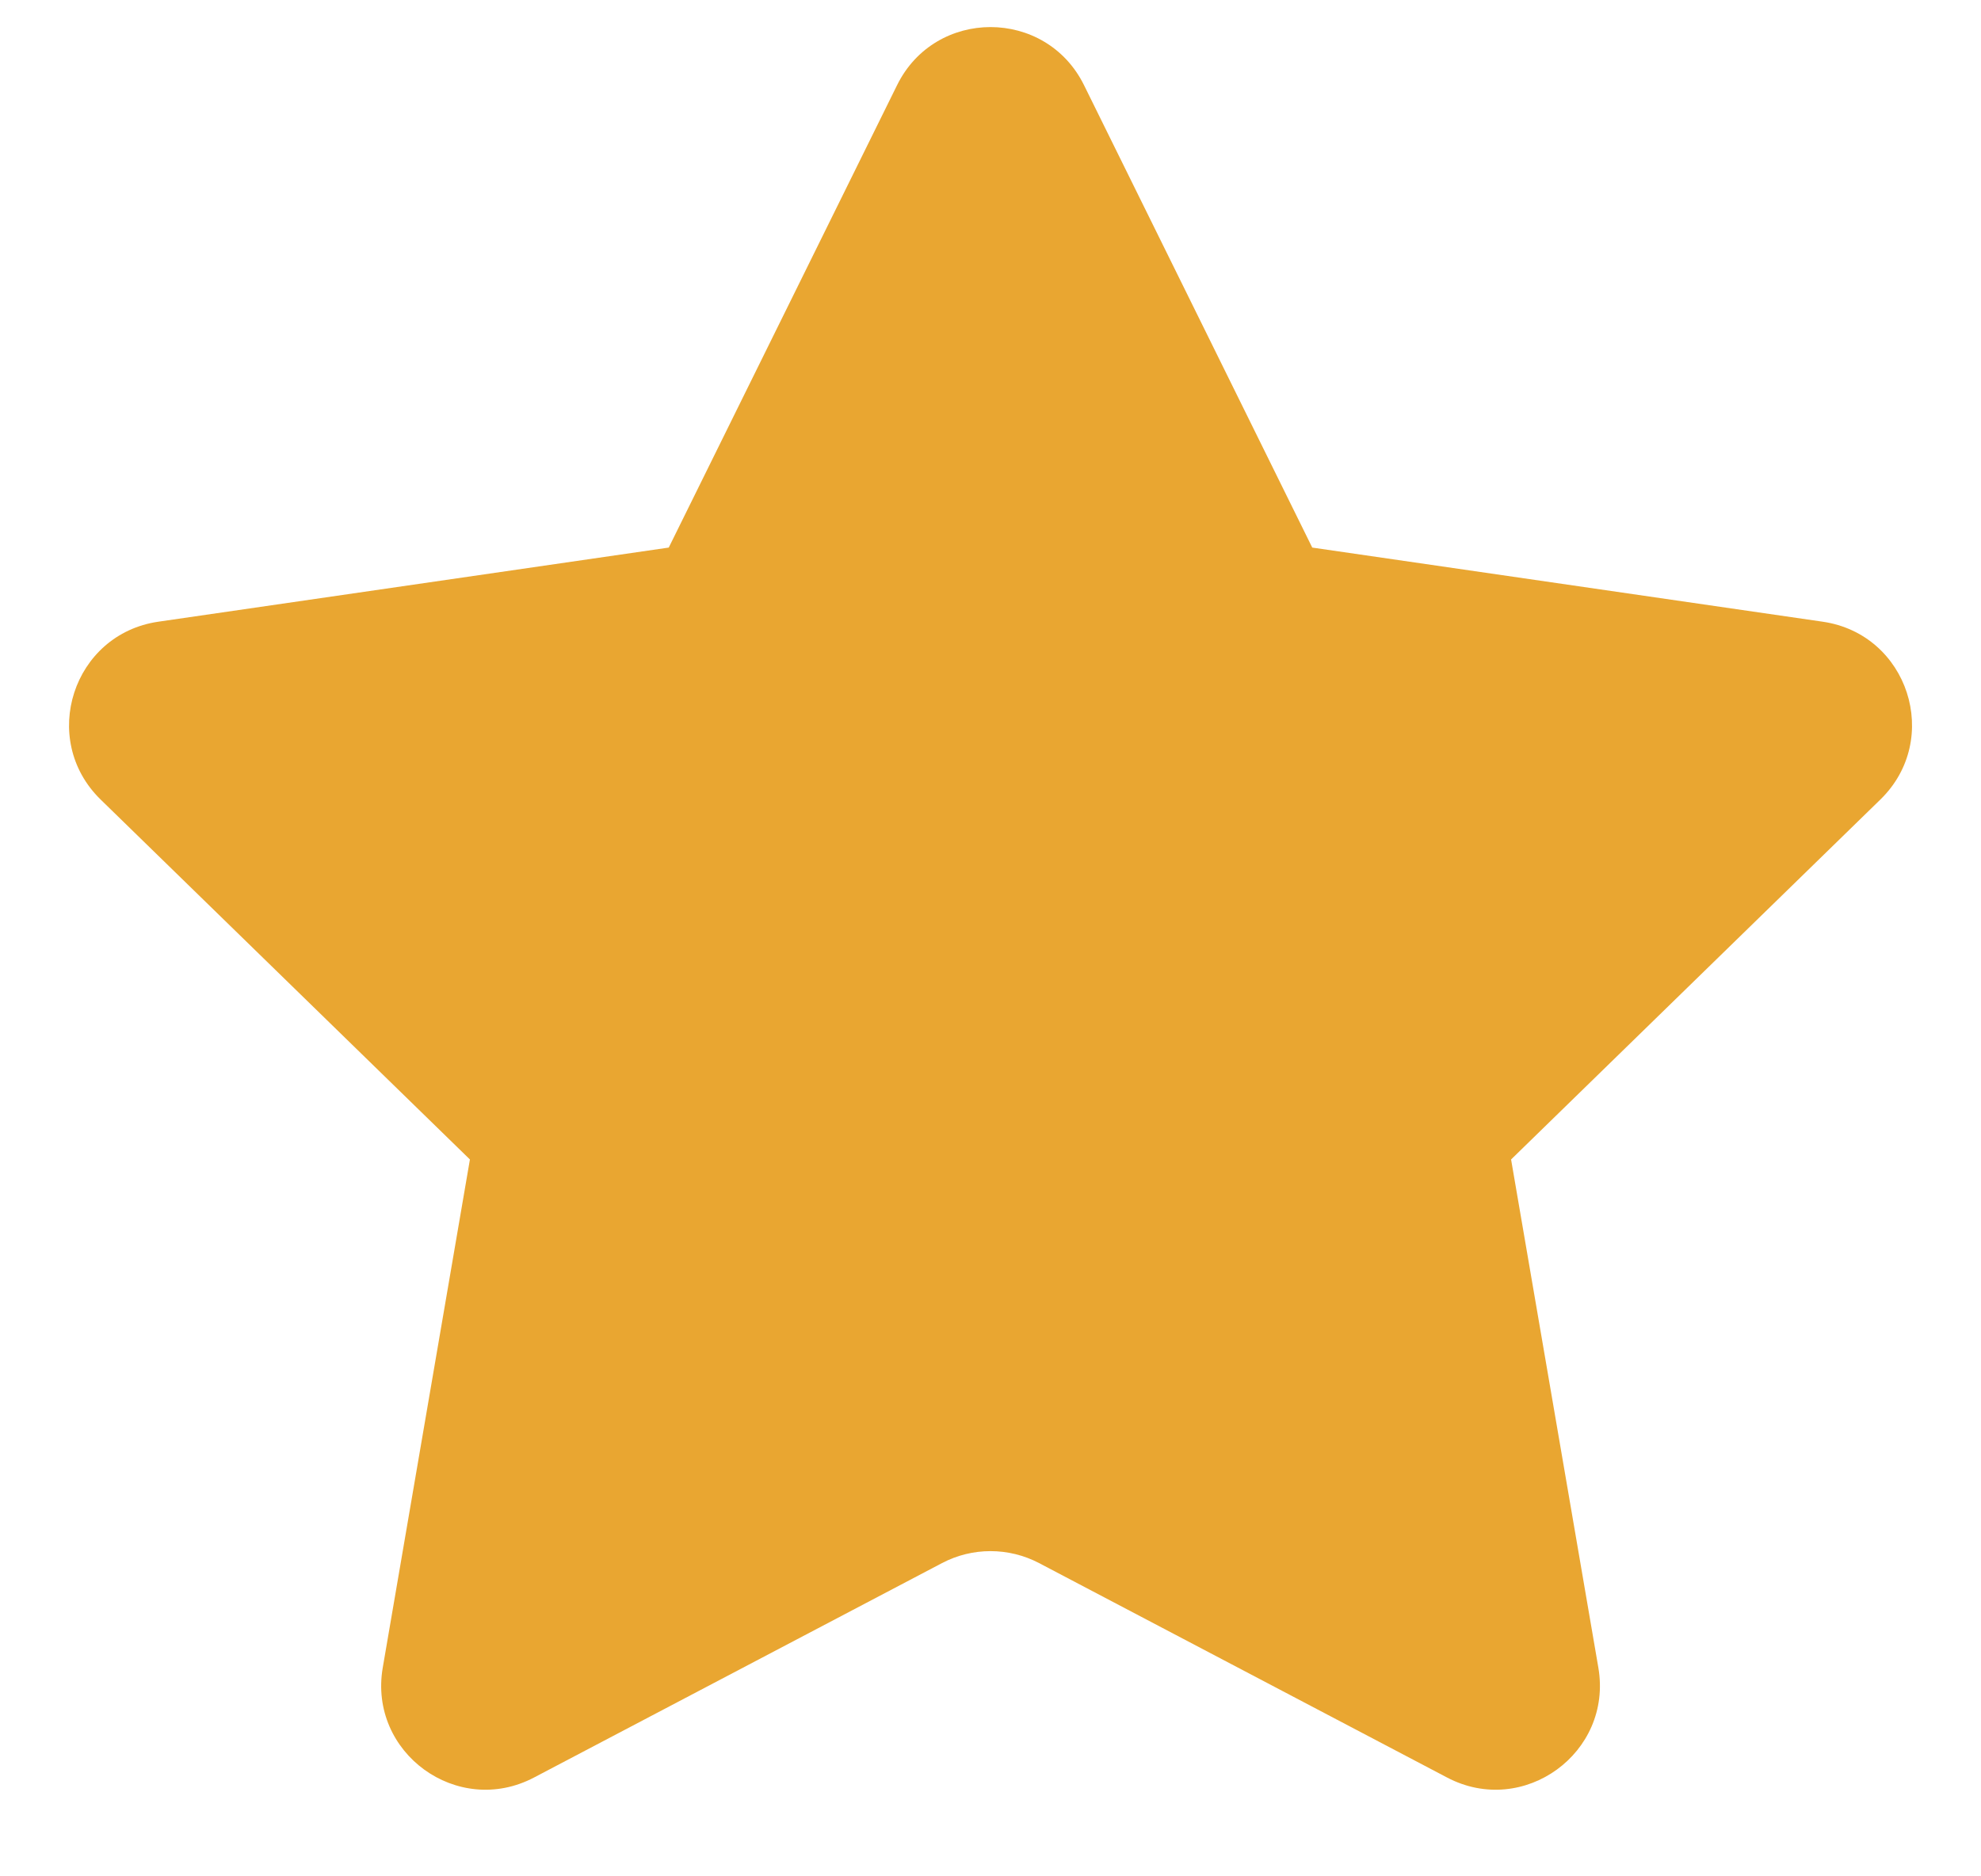 <svg width="19" height="18" viewBox="0 0 19 18" fill="none" xmlns="http://www.w3.org/2000/svg">
<path fill-rule="evenodd" clip-rule="evenodd" d="M9.966 14.995C9.674 14.842 9.326 14.842 9.035 14.995L5.122 17.052C4.388 17.438 3.531 16.815 3.671 15.998L4.507 11.123L0.965 7.67C0.372 7.091 0.699 6.083 1.519 5.964L6.414 5.253L8.604 0.817C8.97 0.074 10.03 0.074 10.397 0.817L12.586 5.253L17.481 5.964C18.302 6.083 18.629 7.091 18.035 7.67L14.493 11.123L15.33 15.998C15.47 16.815 14.612 17.438 13.879 17.052L9.966 14.995Z" fill="#E9A631"/>
</svg>
